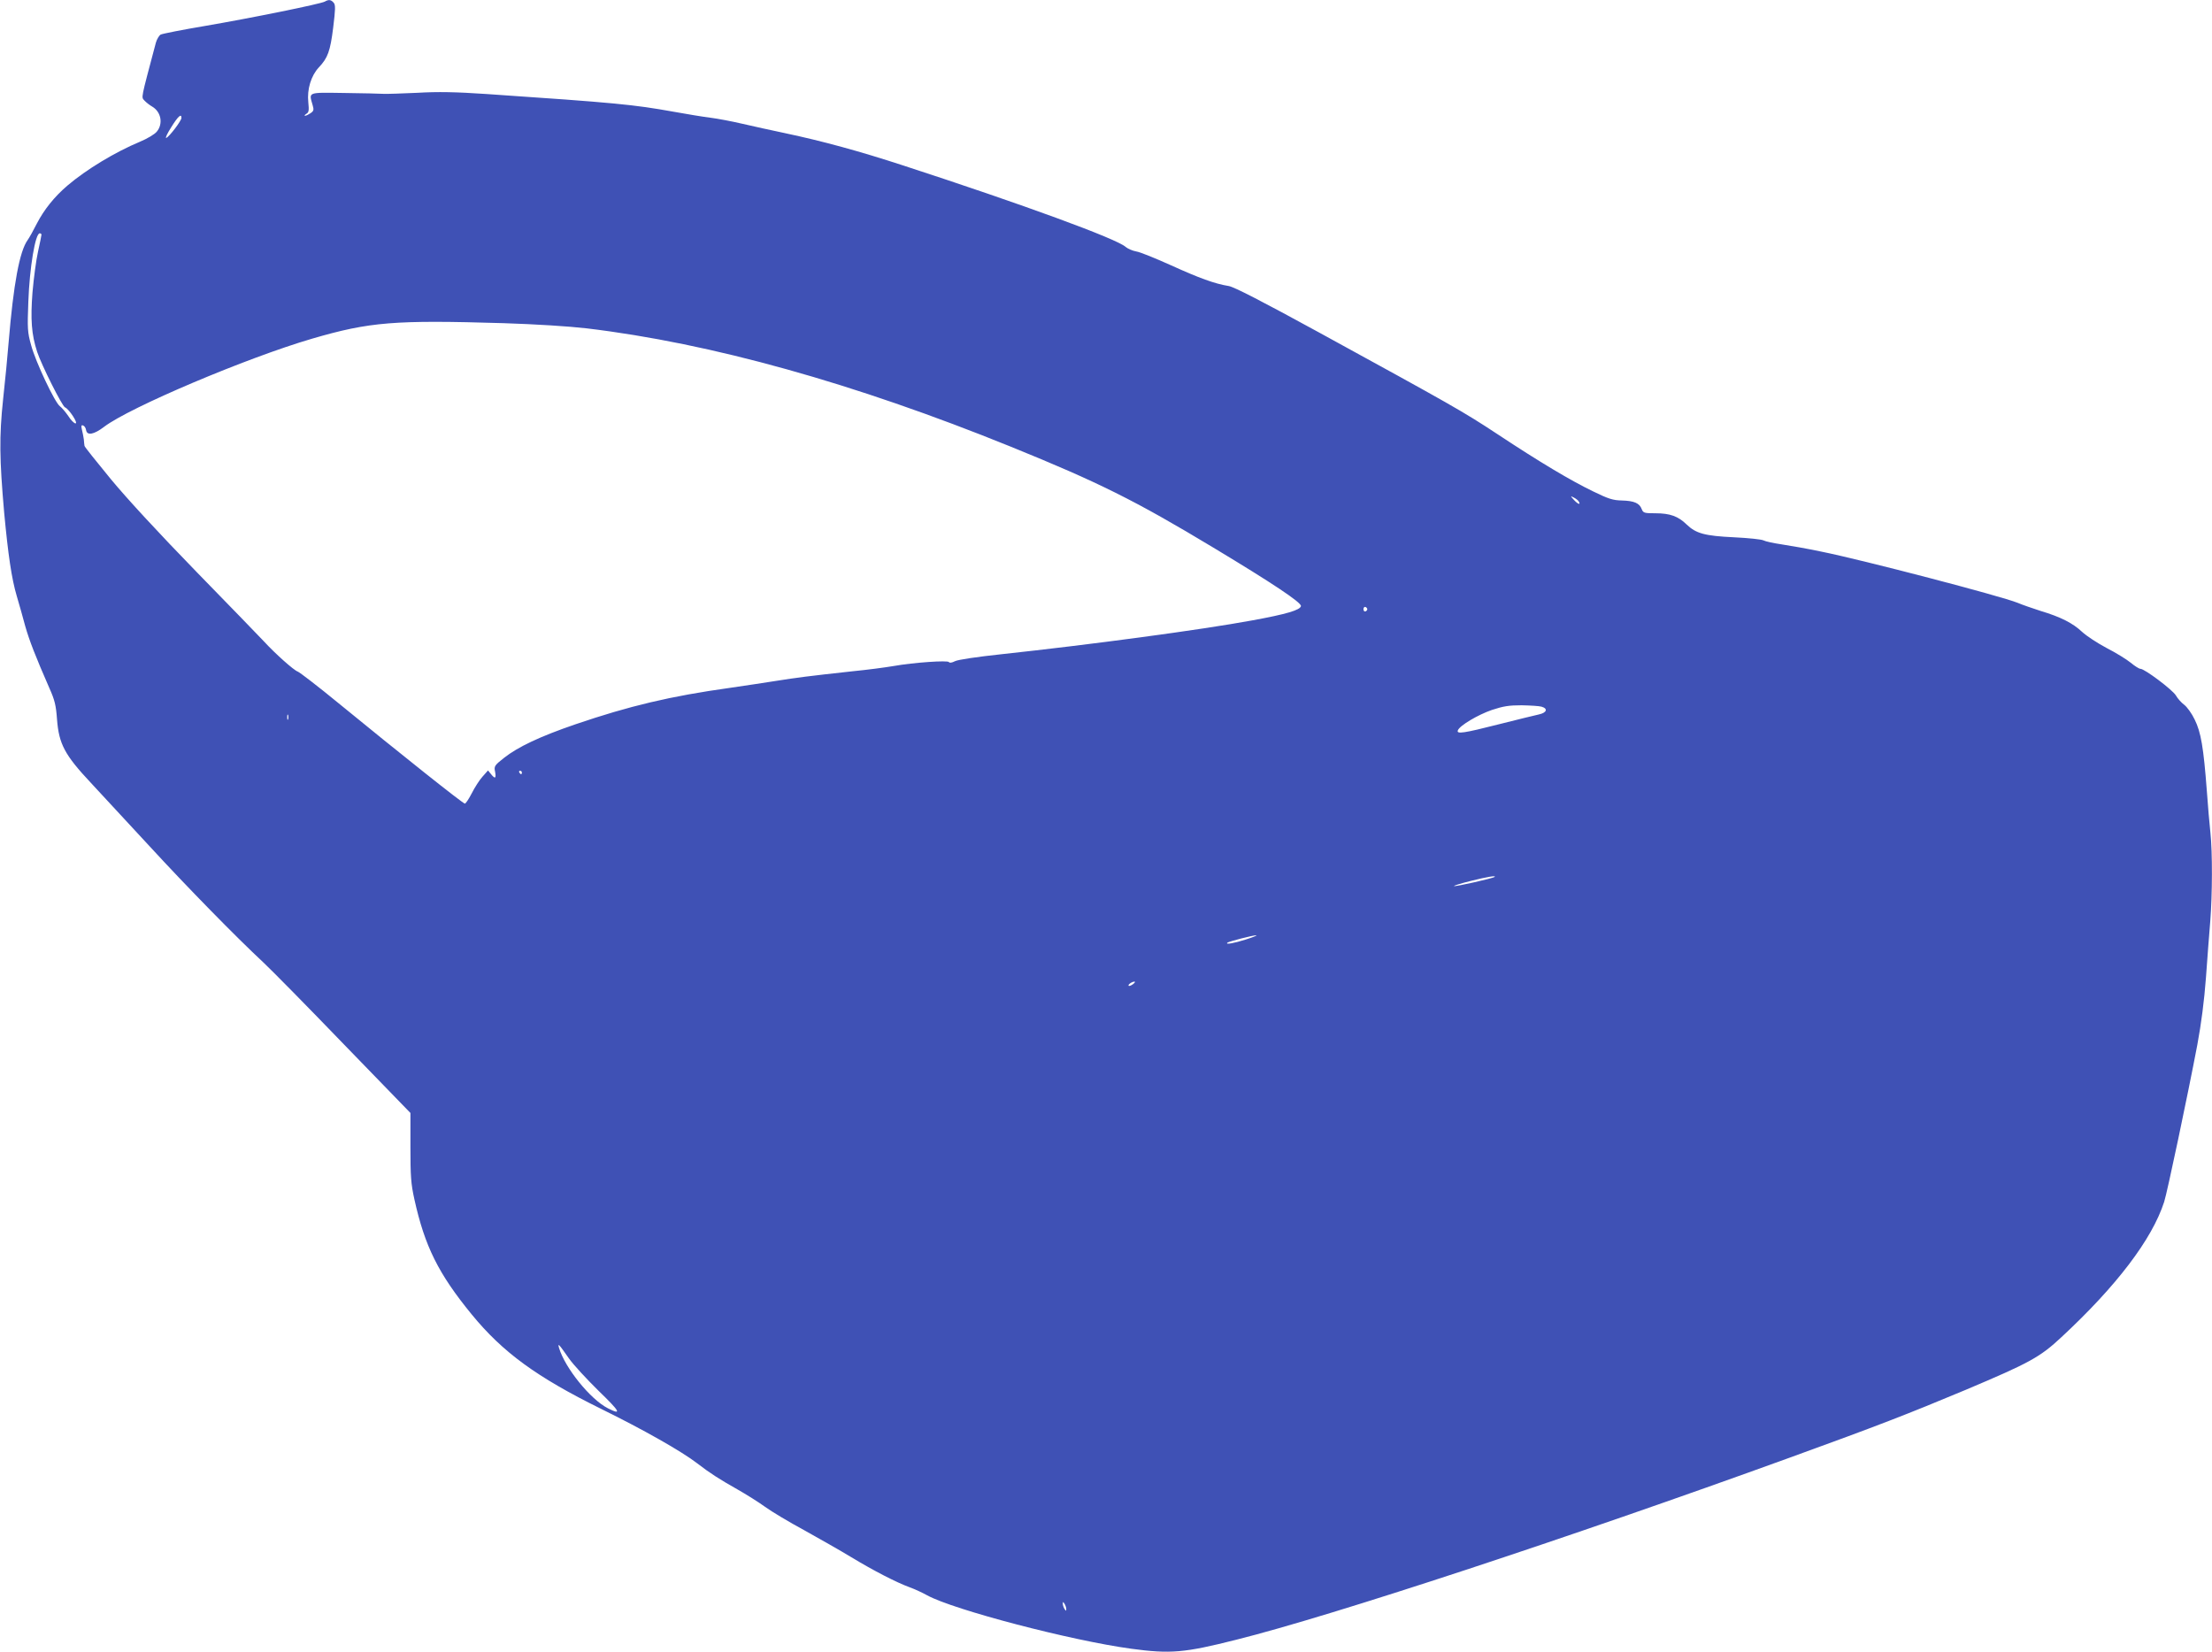 <?xml version="1.0" standalone="no"?>
<!DOCTYPE svg PUBLIC "-//W3C//DTD SVG 20010904//EN"
 "http://www.w3.org/TR/2001/REC-SVG-20010904/DTD/svg10.dtd">
<svg version="1.0" xmlns="http://www.w3.org/2000/svg"
 width="1280pt" height="956pt" viewBox="0 0 1280 956"
 preserveAspectRatio="xMidYMid meet">
<g transform="translate(0,956) scale(0.1,-0.1)"
fill="#3f51b5" stroke="none">
<path d="M1880 9551 c-24 -14 -435 -97 -693 -141 -131 -22 -247 -45 -257 -50
-9 -5 -22 -26 -28 -47 -89 -336 -85 -313 -66 -335 10 -11 31 -27 45 -35 52
-31 64 -100 26 -145 -12 -15 -56 -41 -97 -58 -144 -60 -311 -161 -420 -254
-76 -65 -135 -139 -177 -220 -19 -38 -43 -81 -53 -95 -47 -65 -82 -255 -110
-591 -6 -74 -20 -223 -32 -330 -23 -217 -21 -346 6 -655 23 -245 43 -383 73
-484 14 -47 36 -125 49 -174 24 -84 59 -174 139 -357 32 -71 39 -101 45 -183
11 -142 44 -205 196 -367 64 -69 216 -233 338 -365 216 -235 502 -527 661
-675 44 -41 254 -254 465 -473 l385 -397 0 -198 c0 -169 3 -212 23 -302 60
-271 138 -429 331 -665 180 -220 376 -363 749 -547 244 -120 465 -245 556
-315 75 -58 132 -94 233 -151 51 -29 123 -74 160 -101 37 -27 139 -88 226
-135 86 -48 210 -118 274 -157 129 -78 261 -146 338 -174 28 -10 73 -31 100
-46 153 -84 834 -262 1180 -309 228 -31 308 -24 609 52 556 139 1922 589 3201
1053 516 187 685 253 1020 393 369 156 429 188 554 305 319 296 524 566 594
782 18 55 136 615 192 909 23 124 40 255 50 389 8 111 19 258 25 327 12 154
13 396 1 510 -5 47 -15 157 -21 245 -19 251 -34 338 -70 411 -17 36 -45 74
-61 86 -16 12 -38 36 -48 54 -20 33 -181 154 -205 154 -8 0 -33 16 -56 35 -23
19 -86 58 -139 85 -53 28 -117 70 -143 94 -53 50 -123 86 -240 121 -46 15
-105 35 -133 47 -93 38 -896 248 -1135 296 -80 17 -183 35 -230 42 -47 7 -94
17 -105 23 -11 6 -87 14 -170 18 -170 8 -221 22 -275 74 -49 48 -97 65 -180
65 -66 0 -71 2 -80 24 -13 35 -44 48 -115 50 -51 1 -77 9 -167 53 -130 63
-305 167 -553 331 -200 132 -265 168 -1030 587 -331 181 -494 265 -525 270
-81 13 -171 46 -334 120 -89 40 -179 77 -201 80 -22 4 -49 16 -61 26 -51 47
-595 246 -1289 472 -251 82 -463 140 -680 186 -77 16 -189 41 -250 55 -60 14
-144 30 -185 35 -41 5 -138 21 -215 35 -229 41 -329 51 -1080 102 -179 12
-280 14 -400 7 -88 -4 -176 -7 -195 -6 -19 1 -122 4 -227 5 -216 3 -206 7
-184 -70 8 -27 7 -34 -12 -47 -12 -8 -26 -15 -32 -15 -5 0 -2 5 7 11 15 8 17
19 12 68 -8 74 16 153 61 201 52 55 66 94 83 230 13 107 14 131 3 144 -15 18
-29 20 -51 7z m-830 -673 c0 -17 -71 -110 -88 -116 -7 -2 6 26 29 62 39 63 59
81 59 54z m-810 -676 c0 -4 -9 -48 -20 -98 -11 -49 -25 -155 -32 -236 -12
-156 -6 -243 27 -344 24 -74 145 -315 161 -321 23 -9 78 -93 61 -93 -8 0 -27
19 -42 43 -16 23 -37 48 -48 56 -29 20 -142 259 -167 354 -21 75 -22 96 -16
252 7 195 40 395 66 395 6 0 10 -4 10 -8z m2675 -512 c187 -6 377 -18 480 -30
720 -86 1547 -317 2455 -685 505 -205 717 -310 1170 -583 344 -207 512 -319
508 -339 -4 -23 -85 -47 -283 -83 -298 -55 -935 -140 -1445 -195 -150 -16
-256 -32 -274 -41 -17 -9 -32 -11 -35 -5 -7 11 -202 -2 -321 -23 -47 -8 -152
-22 -235 -30 -256 -28 -326 -37 -445 -56 -63 -10 -182 -28 -265 -40 -345 -48
-584 -105 -895 -211 -207 -71 -333 -131 -413 -194 -56 -44 -59 -49 -52 -81 7
-39 0 -43 -24 -13 l-17 21 -32 -36 c-18 -20 -46 -64 -62 -96 -17 -33 -35 -60
-40 -60 -11 0 -373 288 -731 581 -118 97 -225 179 -236 183 -22 7 -129 102
-197 176 -22 24 -197 204 -388 400 -217 223 -402 423 -497 538 -83 101 -152
187 -152 192 -1 6 -3 22 -4 38 -2 15 -7 40 -11 56 -5 22 -4 28 7 24 8 -3 15
-14 17 -26 5 -34 45 -27 104 18 148 113 827 400 1203 510 335 98 479 109 1110
90z m6220 -1031 c14 -22 -3 -18 -26 7 -23 25 -23 26 -2 15 12 -6 25 -16 28
-22z m-1223 -624 c0 -5 -5 -11 -11 -13 -6 -2 -11 4 -11 13 0 9 5 15 11 13 6
-2 11 -8 11 -13z m1008 -564 c39 -11 31 -35 -15 -45 -22 -5 -126 -30 -232 -57
-204 -52 -246 -58 -237 -35 11 28 116 90 197 118 67 22 99 27 172 27 50 -1
101 -4 115 -8z m-7253 -73 c-3 -7 -5 -2 -5 12 0 14 2 19 5 13 2 -7 2 -19 0
-25z m1353 -308 c0 -5 -2 -10 -4 -10 -3 0 -8 5 -11 10 -3 6 -1 10 4 10 6 0 11
-4 11 -10z m5629 -604 c-8 -8 -230 -58 -235 -53 -3 2 41 16 98 30 96 24 147
32 137 23z m-1439 -362 c-69 -22 -120 -31 -108 -19 7 7 150 44 168 43 8 0 -19
-11 -60 -24z m-654 -259 c-11 -8 -22 -12 -25 -9 -6 6 19 24 34 24 6 -1 1 -7
-9 -15z m-3264 -2165 c25 -36 103 -120 172 -188 124 -120 137 -143 54 -101
-102 52 -248 233 -283 349 -9 32 -1 23 57 -60z m2878 -1450 c0 -13 -1 -13 -10
0 -5 8 -10 22 -10 30 0 13 1 13 10 0 5 -8 10 -22 10 -30z"/>
</g>
</svg>
